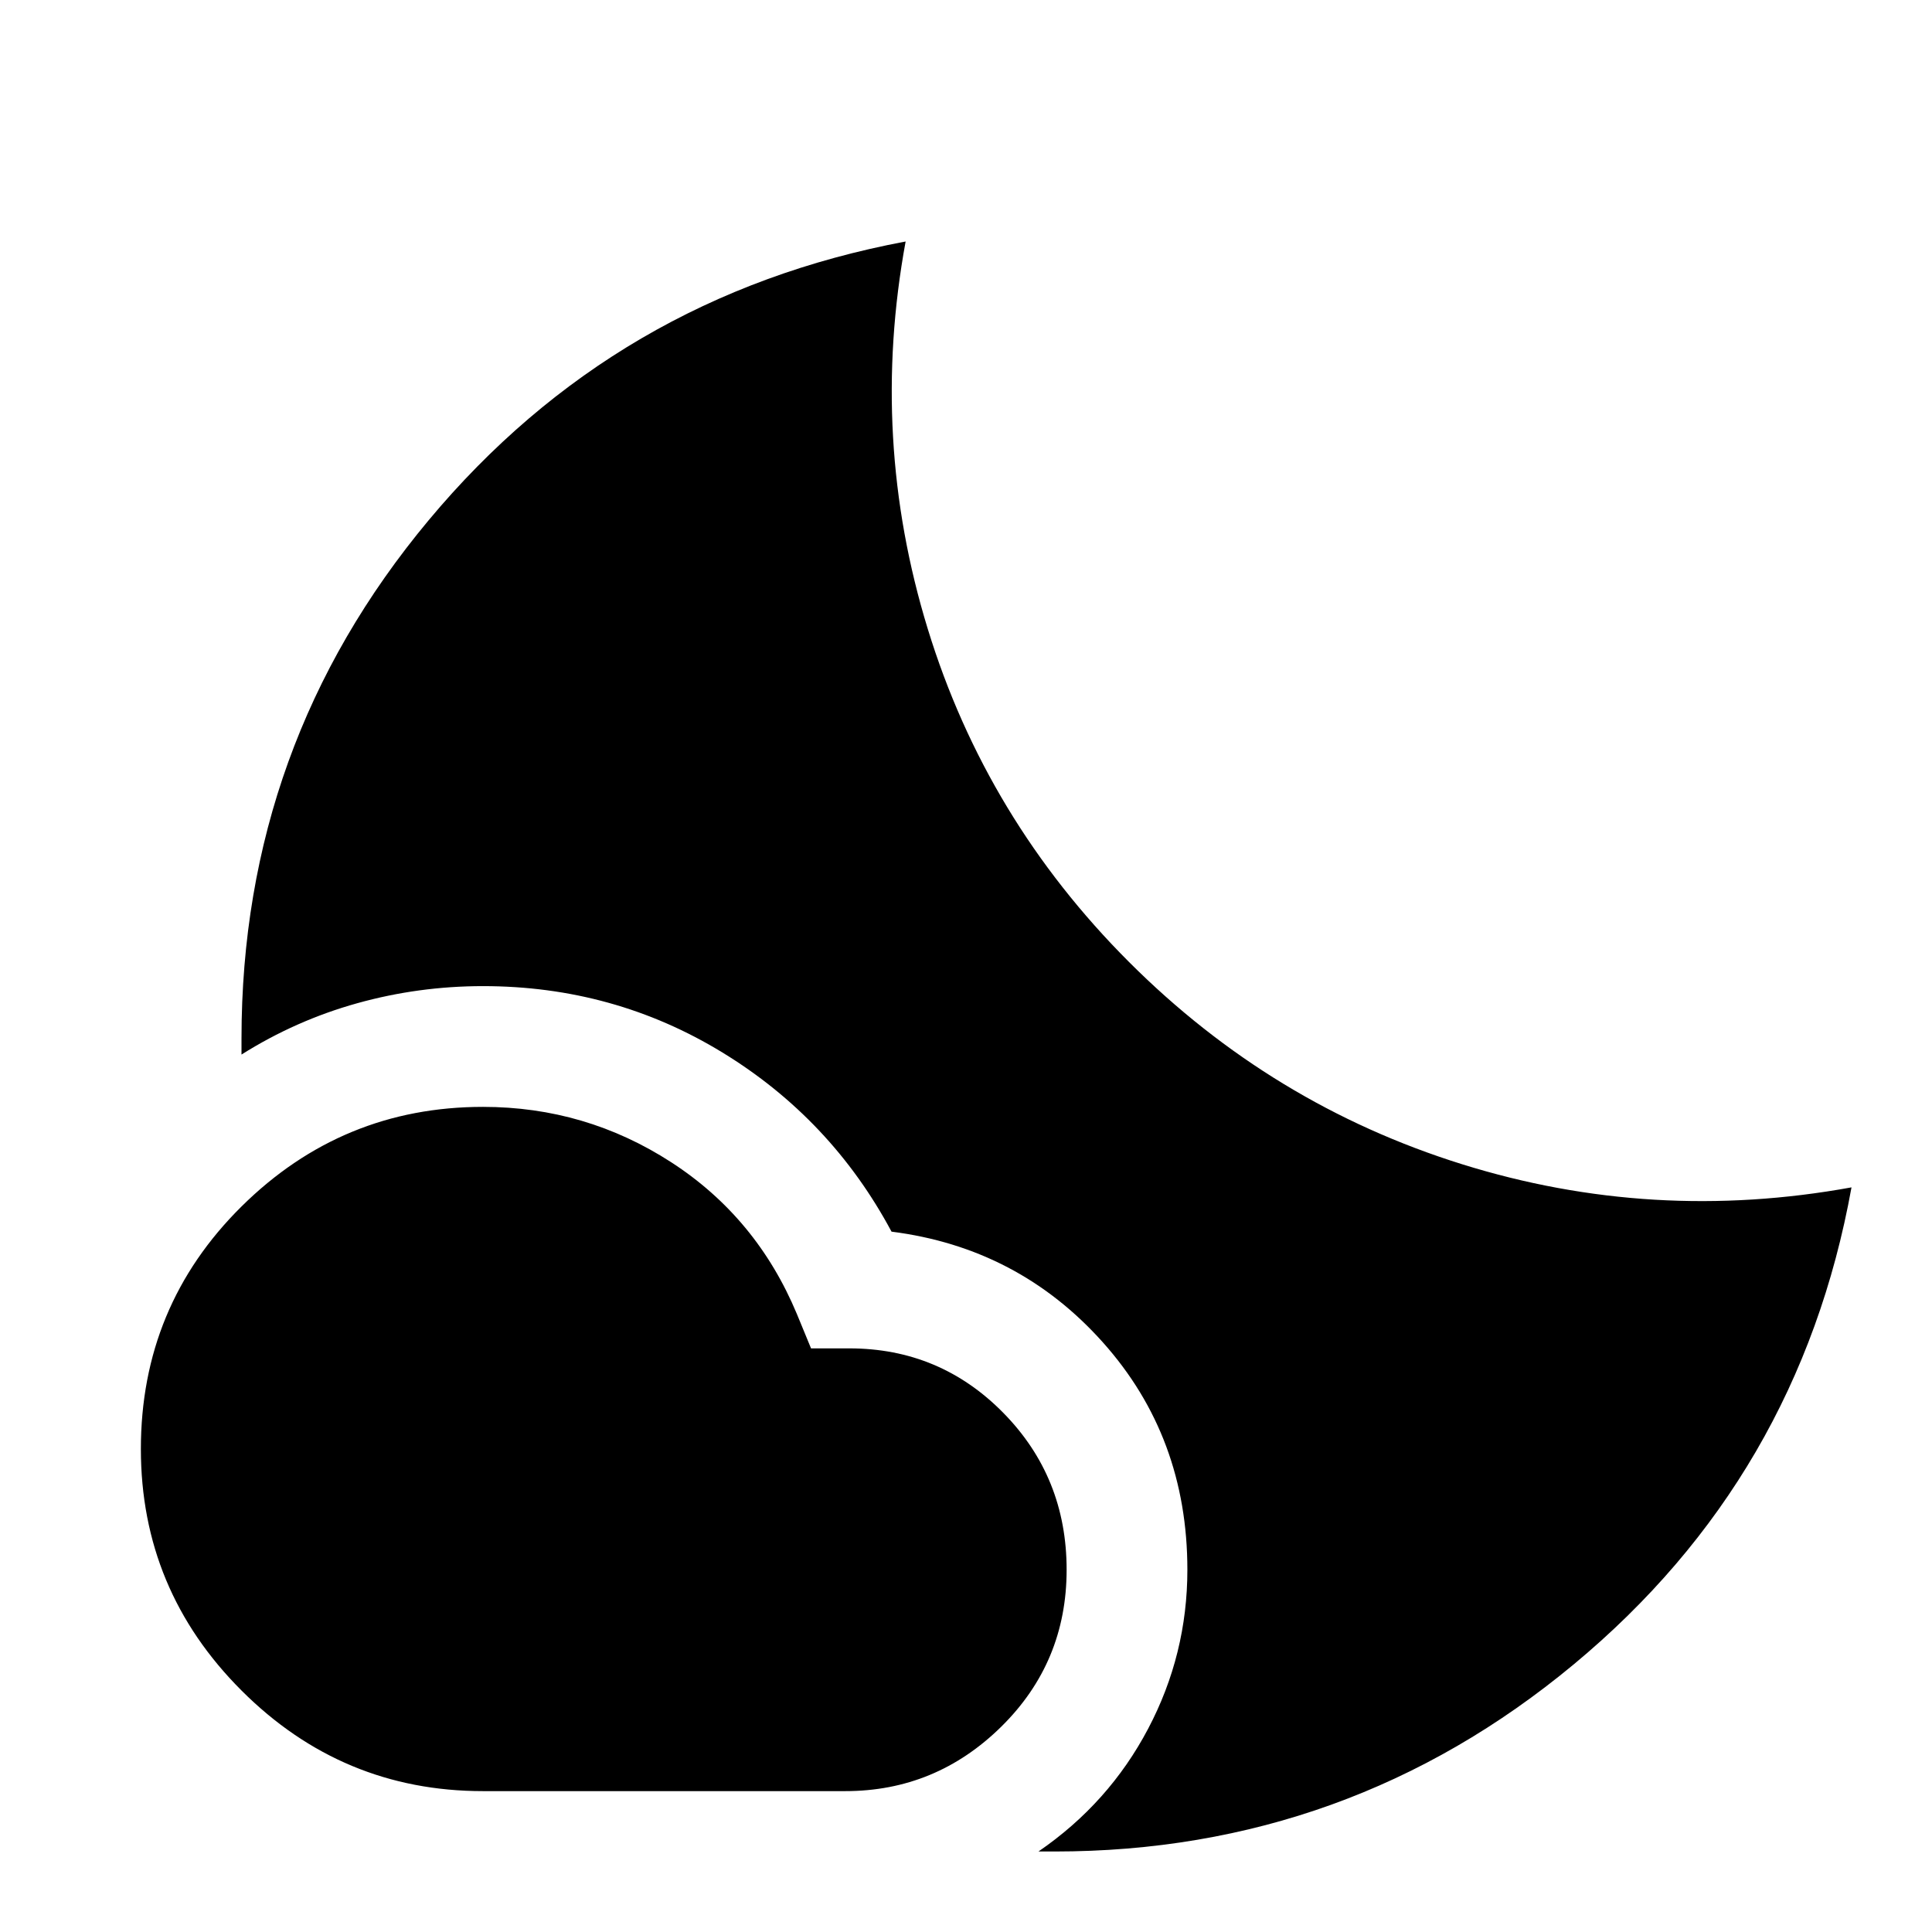 <svg xmlns="http://www.w3.org/2000/svg" height="48px" viewBox="0 -960 960 960" width="48px" fill="#000000"><path d="M240-410q51 0 93.5 27.5T396-307l7 17h19q45 0 76.5 32t31.5 78q0 46-32.5 78T420-70H240q-70 0-120-50T70-240q0-71 50-120.5T240-410Zm210-430q-18 98 11 192.5T561-482q71 71 165.5 100.5T920-370q-26 144-138 237T524-40h-8q35-24 54.5-61t19.5-79q0-66-42-113t-105-55q-30-56-84-89t-119-33q-32 0-62.5 8.5T120-436v-8q0-146 93-257.5T450-840Z"/></svg>
